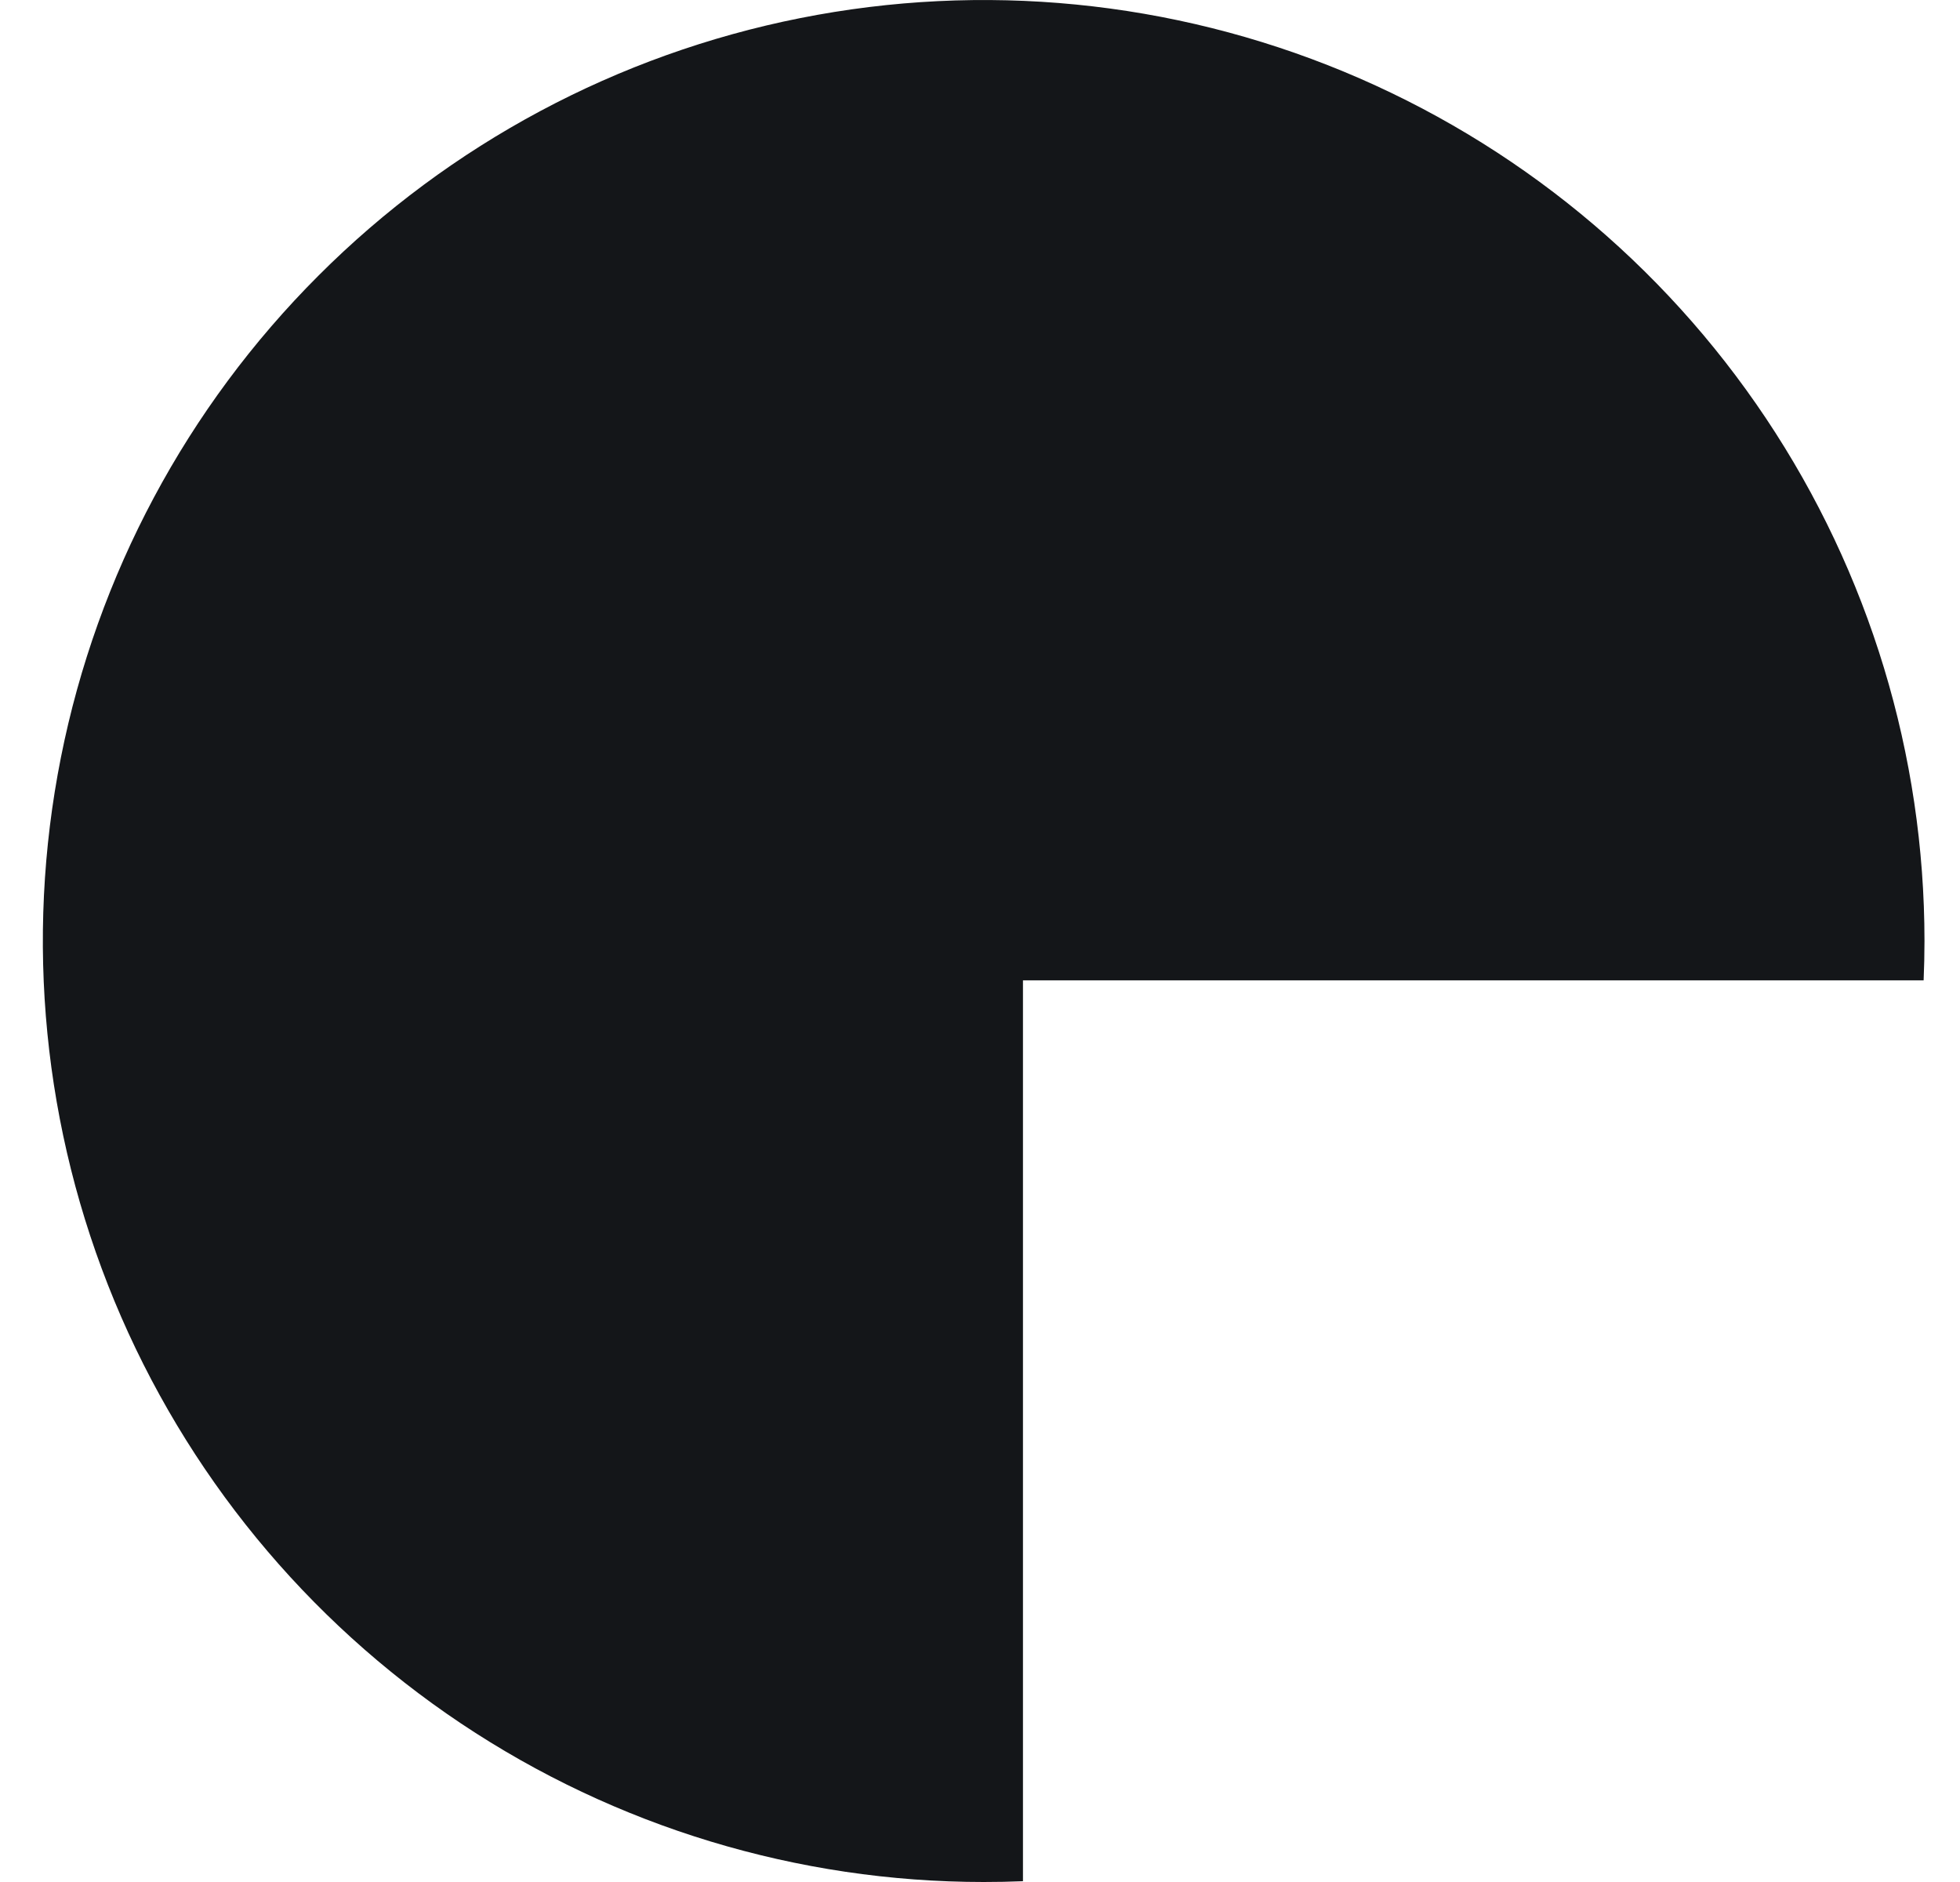 <svg width="25" height="24" viewBox="0 0 25 24" fill="none" xmlns="http://www.w3.org/2000/svg">
<g clip-path="url(#clip0_9147_12875)">
<path d="M13.048 12.502H24.536C24.543 12.335 24.547 12.168 24.547 12C24.547 9.627 23.843 7.307 22.524 5.333C21.206 3.36 19.332 1.822 17.139 0.913C14.946 0.005 12.534 -0.232 10.206 0.231C7.878 0.694 5.74 1.836 4.062 3.515C2.383 5.193 1.24 7.331 0.777 9.659C0.314 11.987 0.552 14.399 1.46 16.592C2.369 18.785 3.907 20.659 5.88 21.978C7.853 23.296 10.174 24 12.547 24C12.715 24 12.882 23.997 13.048 23.99V12.502Z" fill="#141619"/>
</g>
<defs>
<clipPath id="clip0_9147_12875">
<rect width="24" height="24" fill="white" transform="translate(0.547)"/>
</clipPath>
</defs>
</svg>
